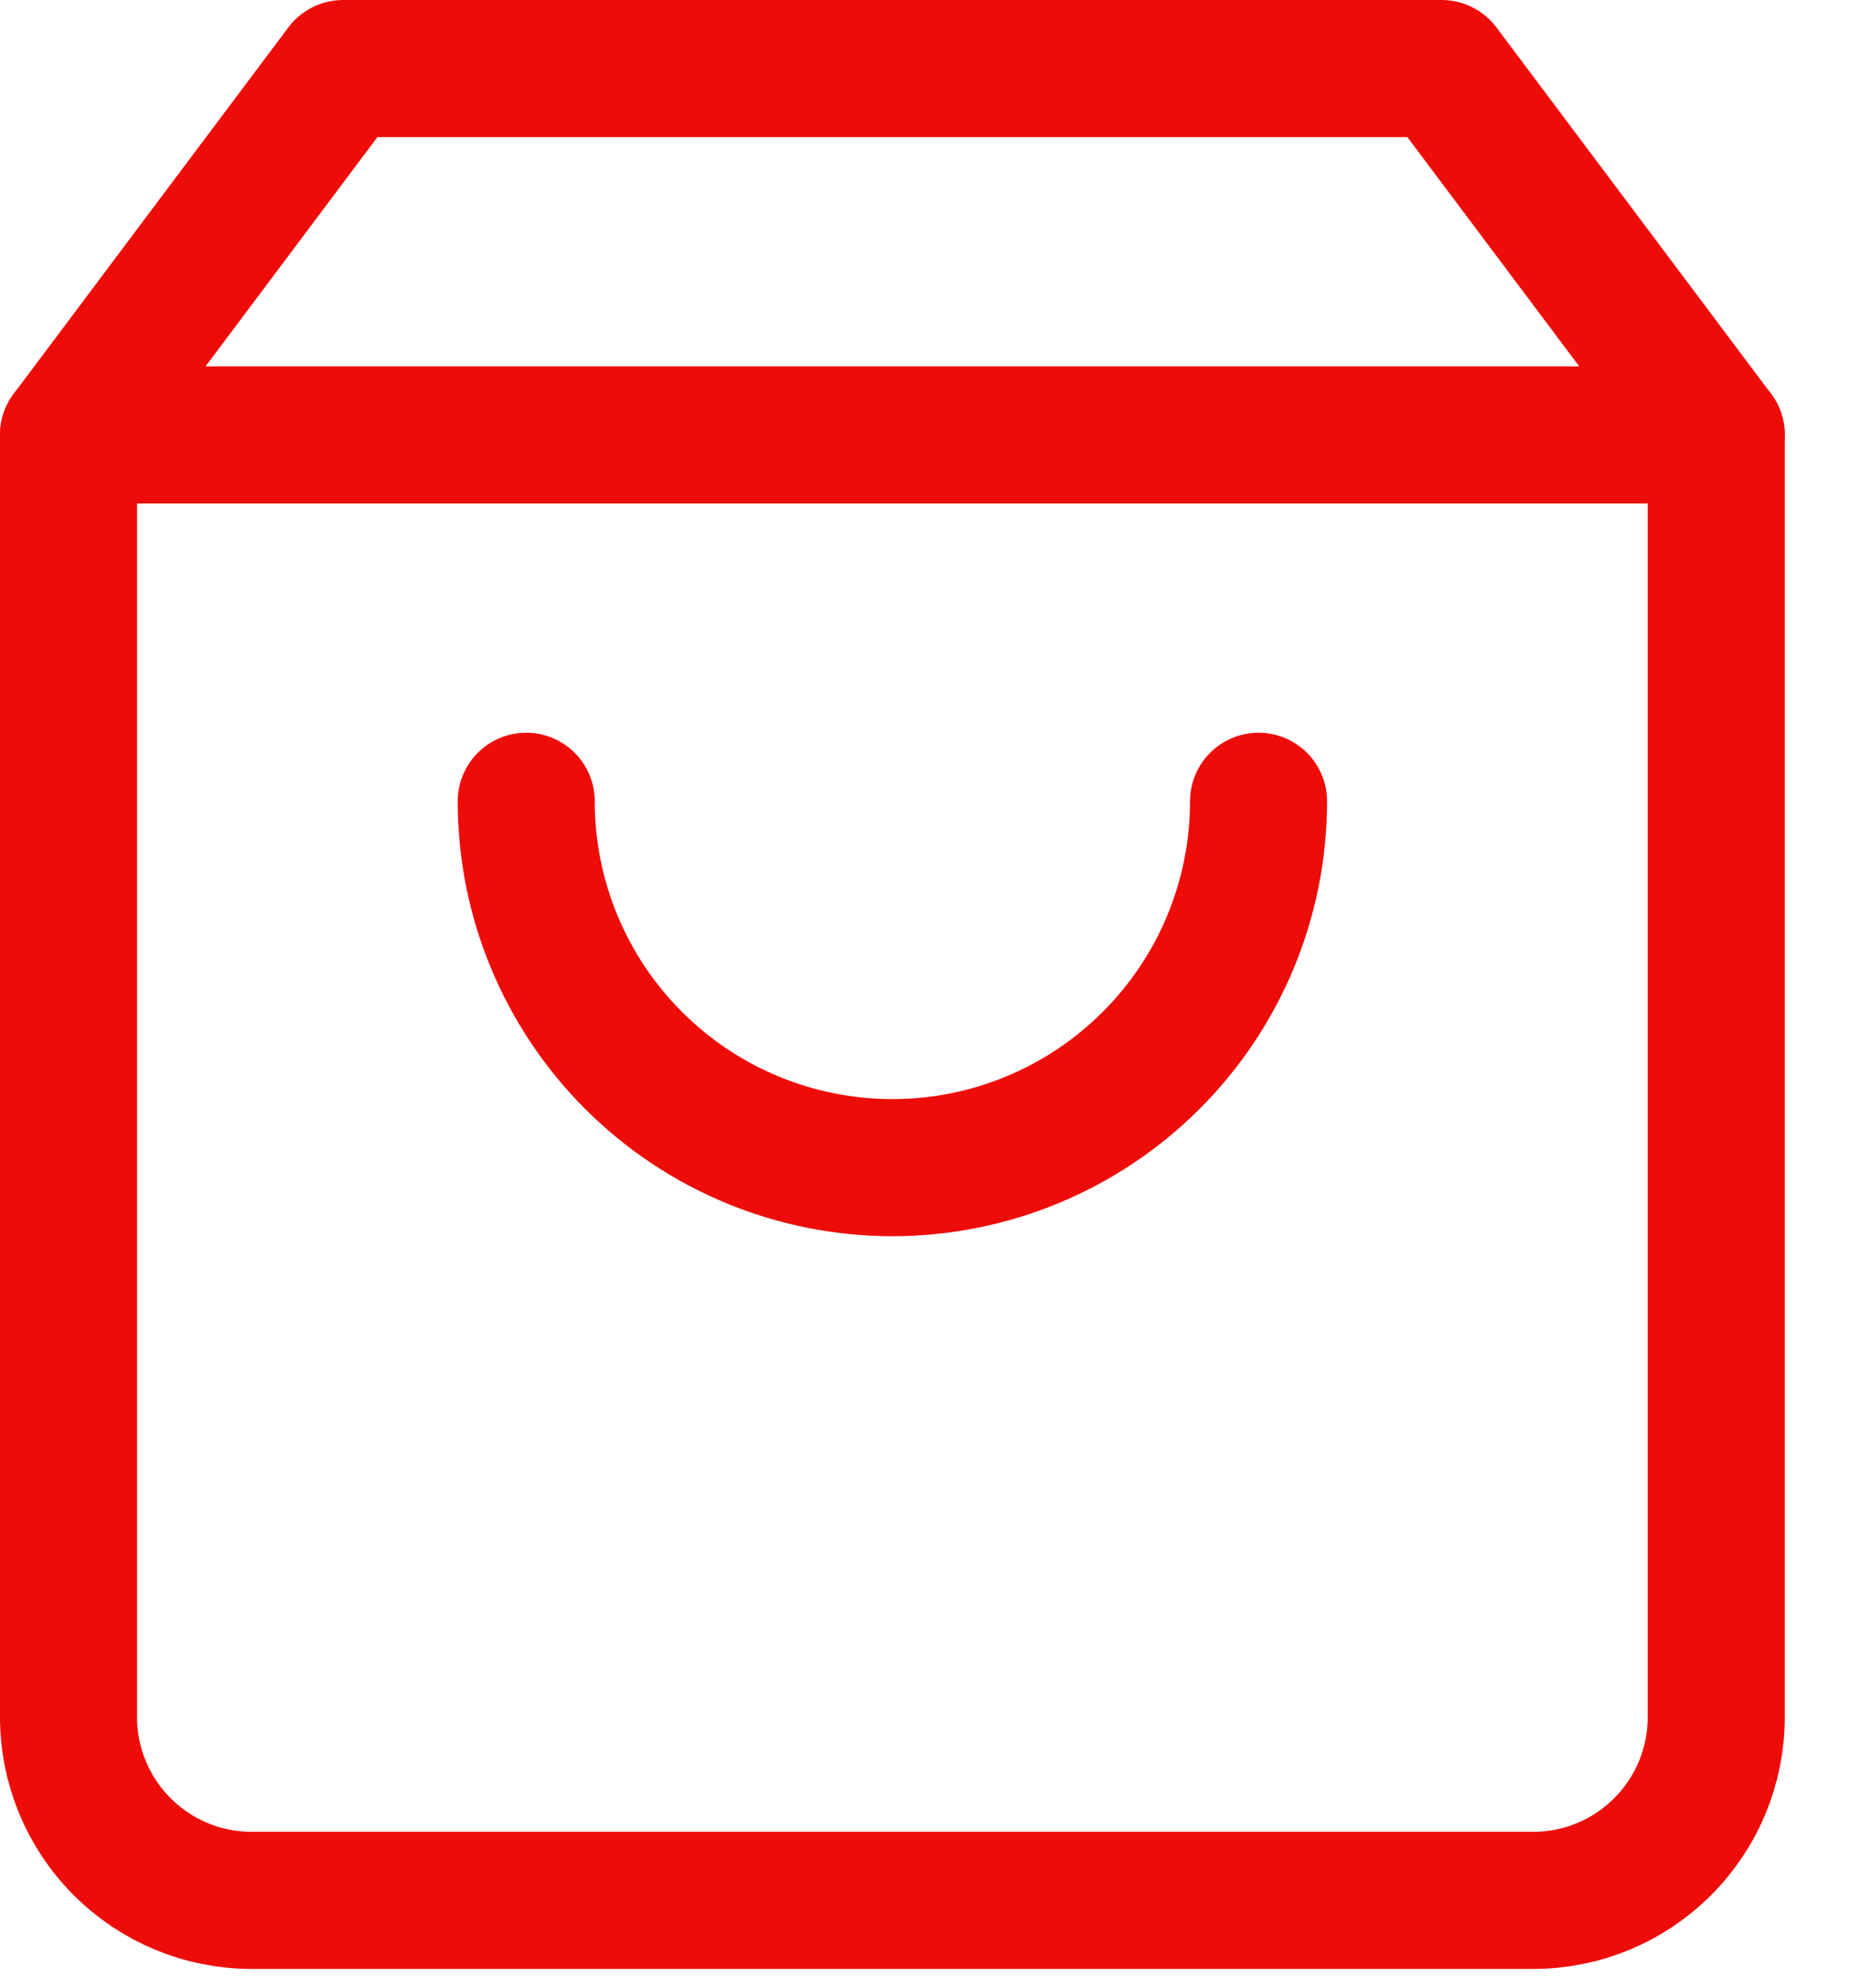 <?xml version="1.0" encoding="UTF-8"?> <svg xmlns="http://www.w3.org/2000/svg" width="27" height="29" viewBox="0 0 27 29" fill="none"><path d="M5.008 1L1 6.344V25.048C1 25.757 1.282 26.436 1.783 26.937C2.284 27.439 2.963 27.72 3.672 27.72H22.376C23.085 27.72 23.764 27.439 24.265 26.937C24.767 26.436 25.048 25.757 25.048 25.048V6.344L21.04 1H5.008Z" stroke="#EE0C09" stroke-width="2" stroke-linecap="round" stroke-linejoin="round"></path><path d="M1 6.344H25.048" stroke="#EE0C09" stroke-width="2" stroke-linecap="round" stroke-linejoin="round"></path><path d="M18.368 11.688C18.368 13.105 17.805 14.464 16.802 15.466C15.8 16.469 14.441 17.032 13.024 17.032C11.606 17.032 10.247 16.469 9.245 15.466C8.243 14.464 7.68 13.105 7.68 11.688" stroke="#EE0C09" stroke-width="2" stroke-linecap="round" stroke-linejoin="round"></path></svg> 